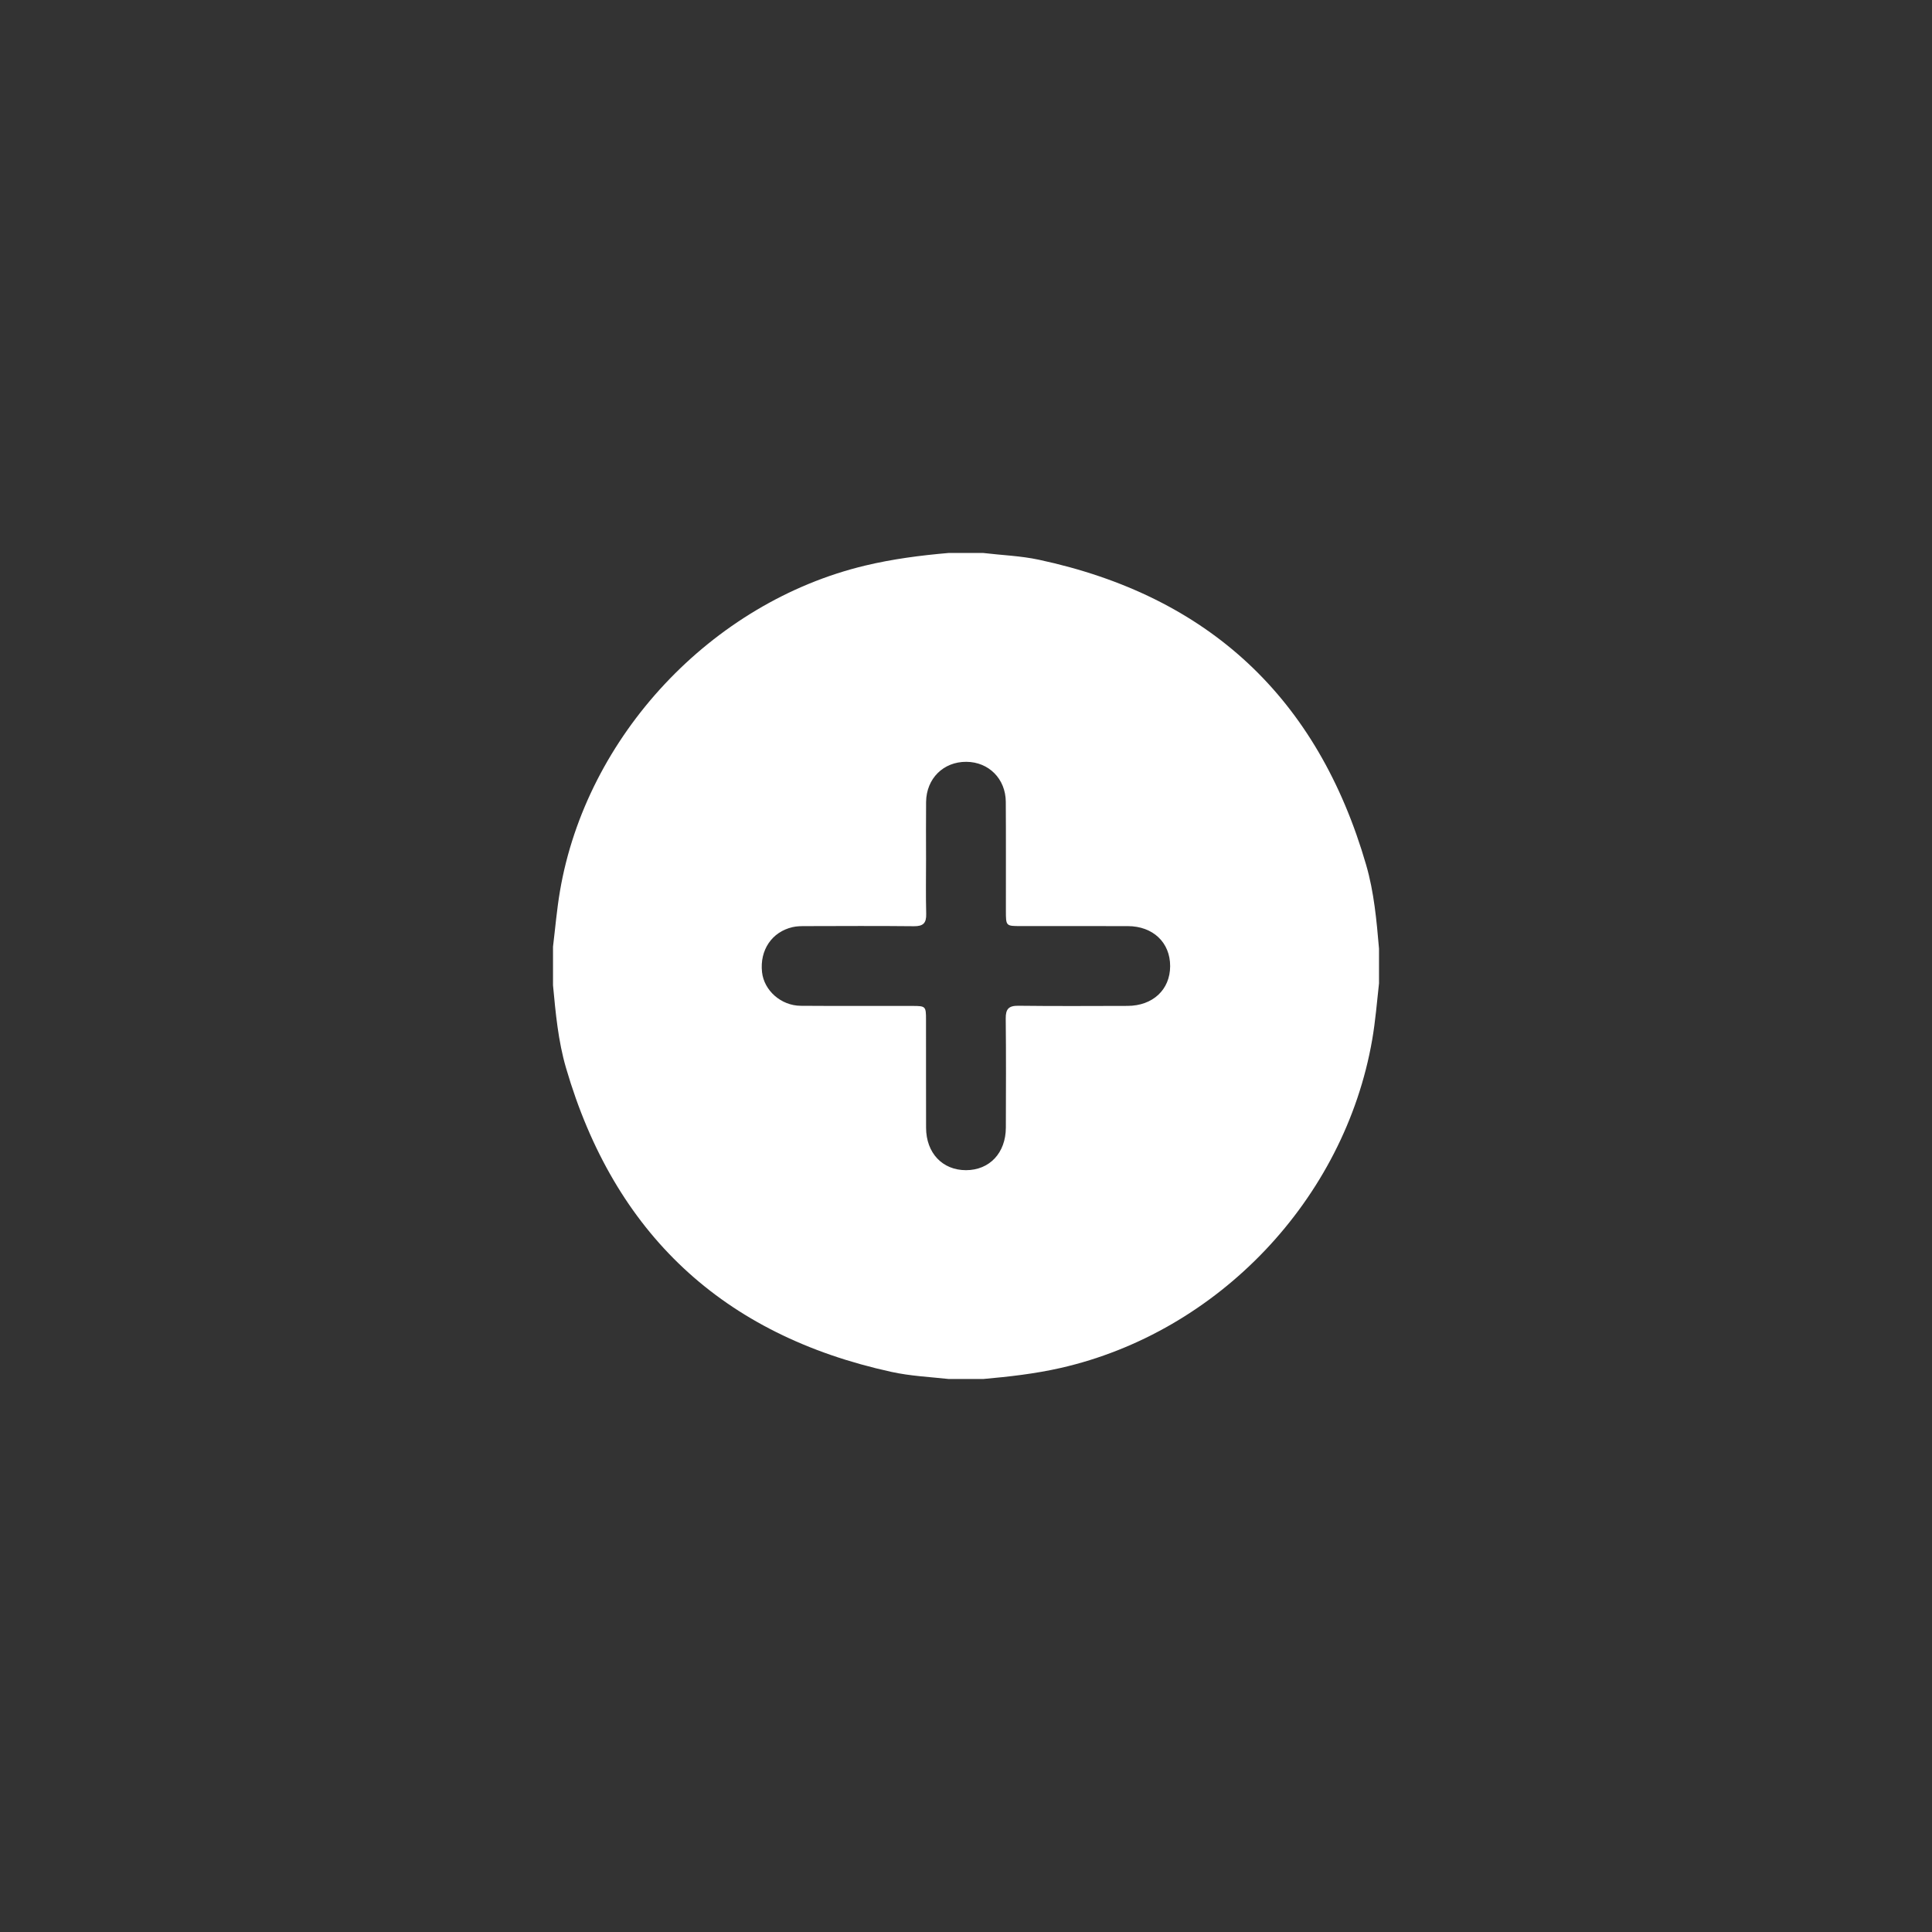<?xml version="1.0" encoding="UTF-8"?>
<svg id="Livello_1" data-name="Livello 1" xmlns="http://www.w3.org/2000/svg" viewBox="0 0 947.08 947.08">
  <rect x="0" y="0" width="947.08" height="947.08" fill="#333333" stroke="none"/>
  <defs>
    <style>
      .cls-1 {
        fill: #fff;
        stroke-width: 0px;
      }
    </style>
  </defs>
  <g id="_70rXYc.tif" data-name="70rXYc.tif">
    <path class="cls-1" d="M465.02,271.08h17.03c9.05,1.09,18.19,1.38,27.15,3.29,83.41,17.83,136.81,67.86,160.51,149.67,3.87,13.35,5.1,27.18,6.29,40.98v17.03c-1.03,9.21-1.75,18.45-3.34,27.61-13.53,78.17-75.4,143.35-152.8,160.94-12.47,2.83-25.11,4.26-37.8,5.39h-17.03c-9.38-1.01-18.83-1.45-28.07-3.48-82.66-18.09-135.82-67.83-159.5-149.02-3.85-13.19-5.09-26.87-6.37-40.5v-18.92c1.1-9.05,1.86-18.13,3.39-27.14,12.9-76.1,74.27-141.61,149.54-159.66,13.52-3.24,27.21-5.01,41.01-6.2ZM453.98,420.56h-.02c0,9.14-.17,18.29.07,27.43.12,4.48-1.43,6.09-5.98,6.05-17.66-.19-35.32-.09-52.98-.05-2.19,0-4.45,0-6.57.5-10.12,2.34-16.11,11.26-14.95,22.02.97,9.02,9.29,16.46,18.96,16.54,18.29.14,36.58.04,54.87.07,6.38.01,6.56.19,6.56,6.72.02,17.66-.02,35.32.03,52.98.03,12.39,8.02,20.82,19.58,20.81,11.53-.01,19.5-8.46,19.53-20.86.05-17.82.14-35.64-.06-53.45-.05-4.71,1.45-6.35,6.23-6.29,17.81.22,35.63.11,53.45.07,12.43-.03,20.89-7.96,20.92-19.48.03-11.57-8.39-19.6-20.75-19.63-17.5-.05-35,0-52.51-.02-7.24,0-7.25-.03-7.26-7.45-.02-17.82.07-35.63-.05-53.45-.07-11.29-8.35-19.55-19.33-19.62-11.26-.07-19.61,8.19-19.74,19.68-.1,9.14-.02,18.29-.02,27.43Z"/>
  </g>
</svg>